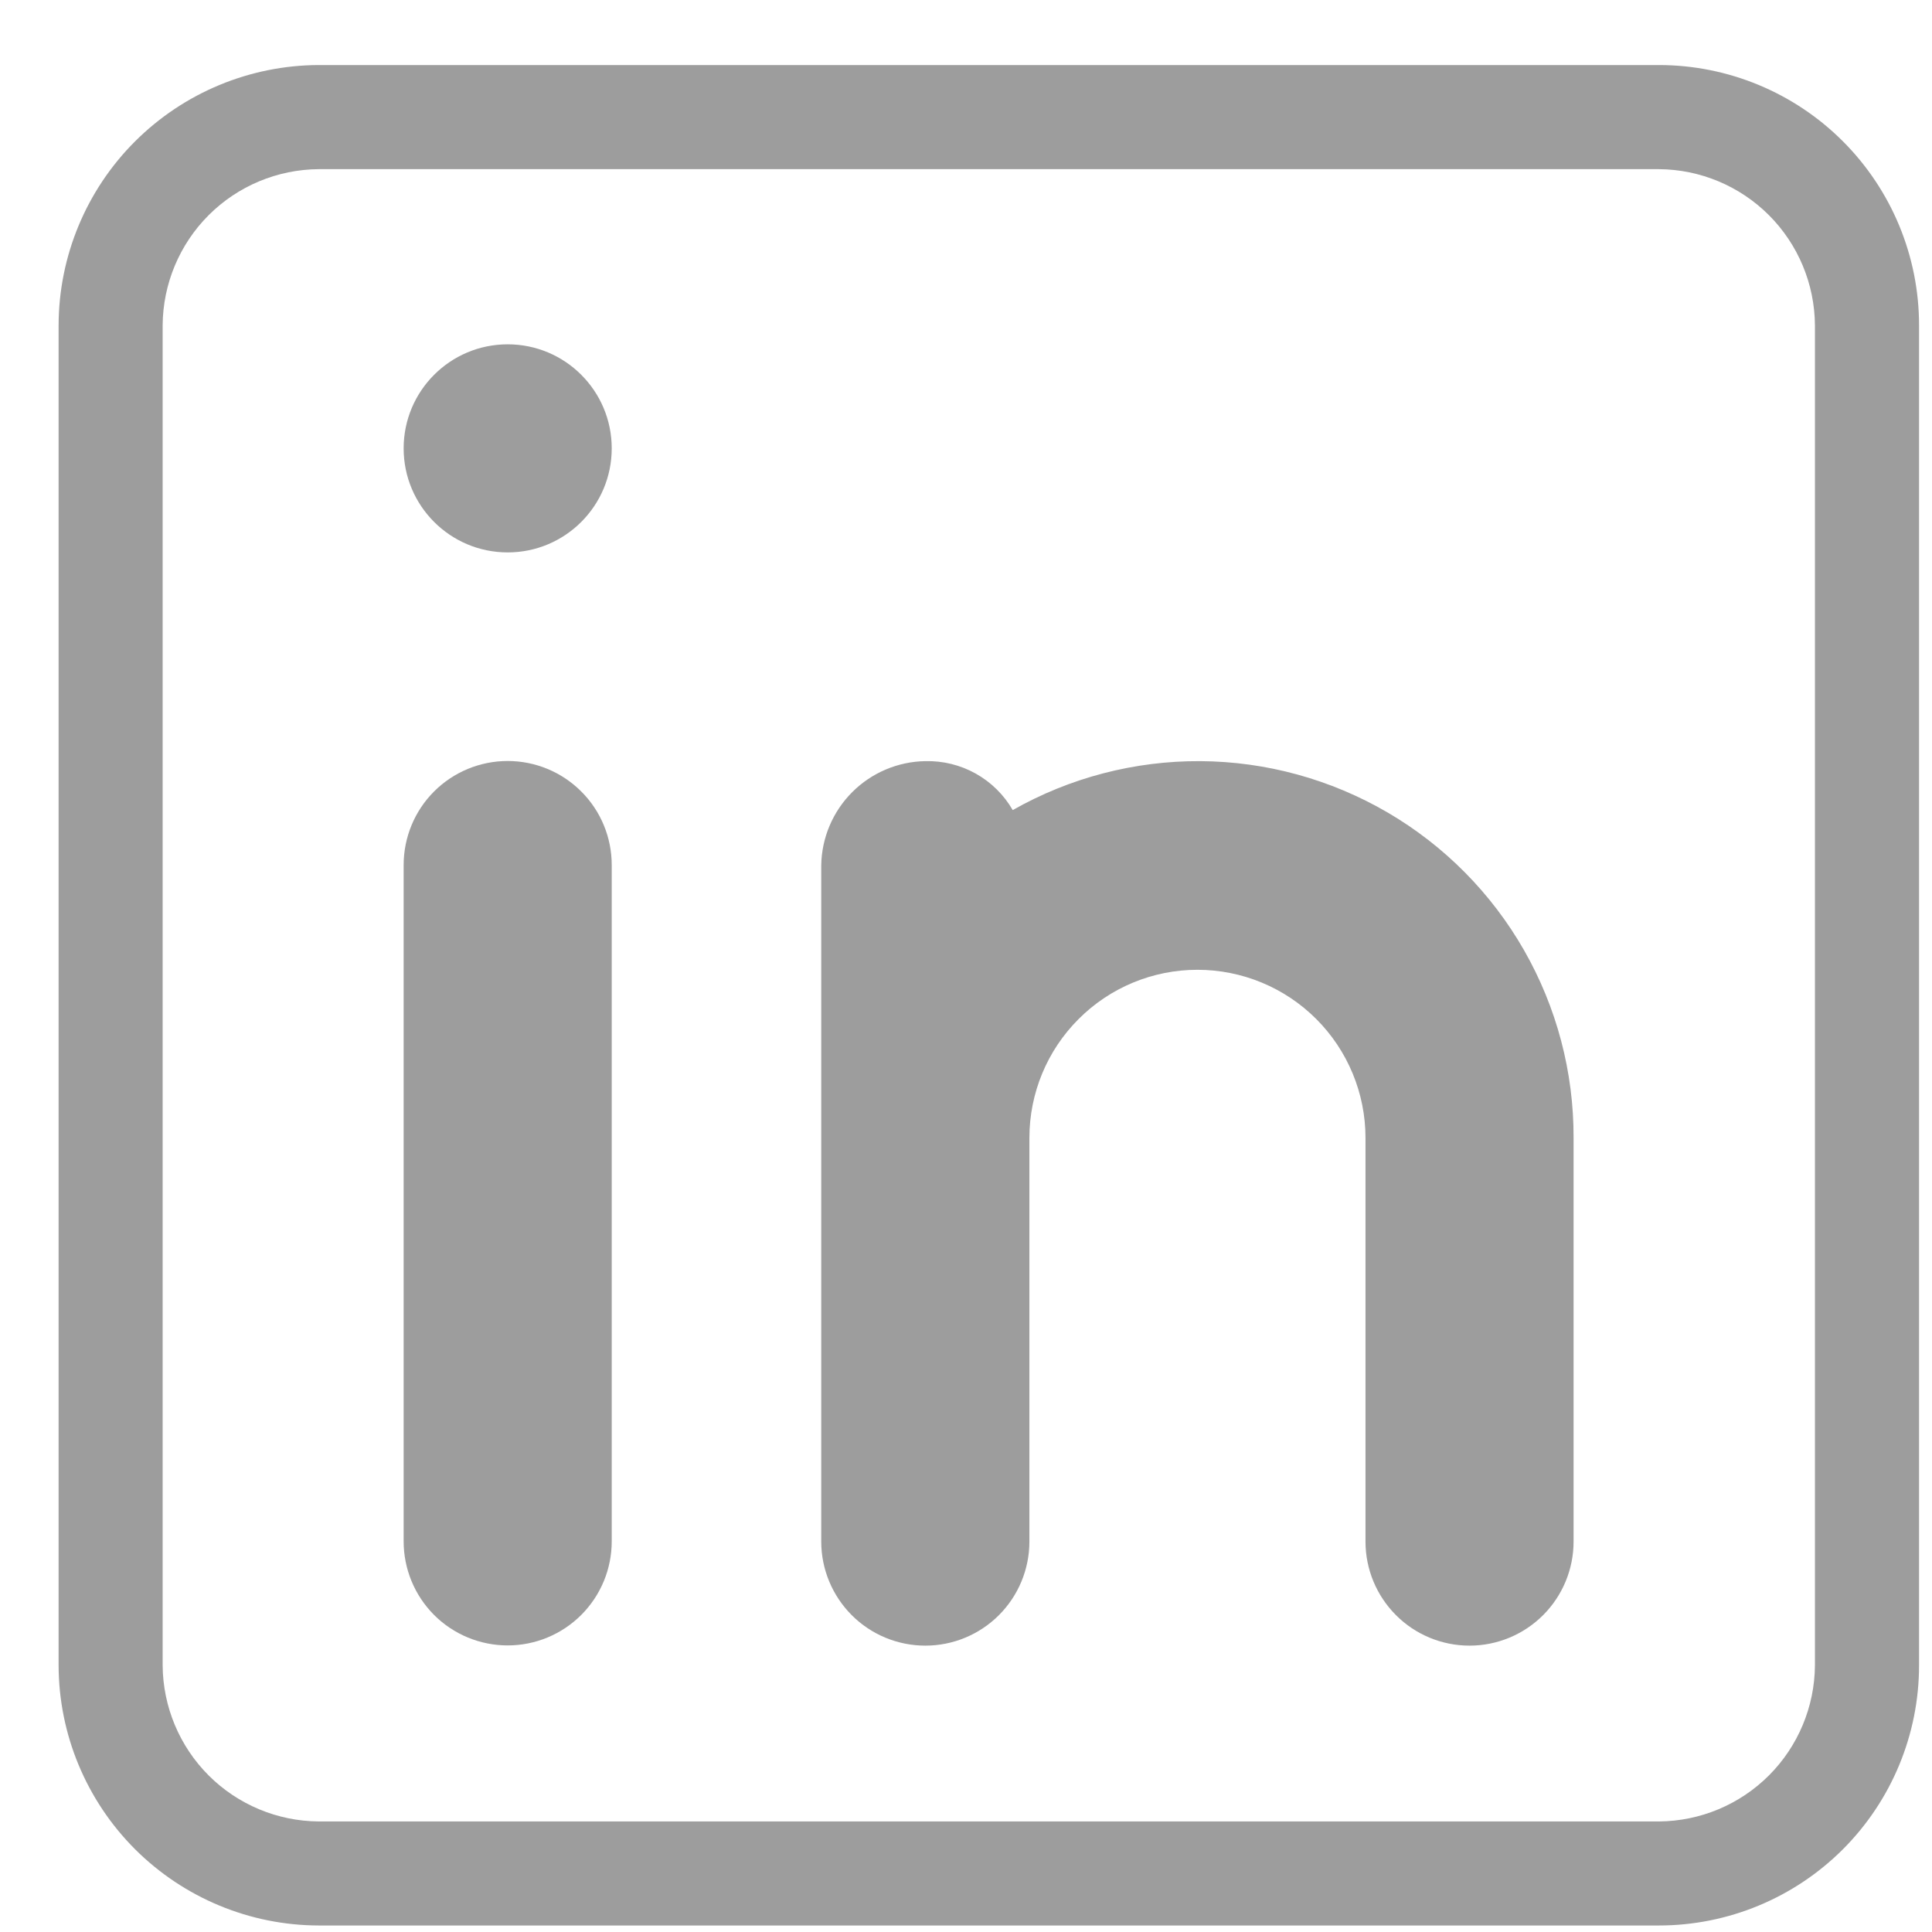 <?xml version="1.0" encoding="UTF-8"?> <svg xmlns="http://www.w3.org/2000/svg" width="27" height="27" viewBox="0 0 27 27" fill="none"> <path d="M23.183 0.909H4.454C3.491 0.912 2.568 1.296 1.886 1.977C1.205 2.658 0.821 3.581 0.819 4.545V23.274C0.821 24.237 1.205 25.16 1.886 25.842C2.568 26.523 3.491 26.907 4.454 26.909H23.183C24.147 26.909 25.072 26.526 25.754 25.845C26.436 25.163 26.819 24.238 26.819 23.274V4.545C26.819 3.581 26.436 2.656 25.754 1.974C25.072 1.292 24.147 0.909 23.183 0.909ZM25.364 23.274C25.36 23.851 25.129 24.404 24.721 24.812C24.313 25.22 23.761 25.451 23.183 25.455H4.454C3.877 25.451 3.324 25.22 2.916 24.812C2.508 24.404 2.277 23.851 2.273 23.274V4.545C2.277 3.968 2.508 3.415 2.916 3.007C3.324 2.599 3.877 2.368 4.454 2.364H23.183C23.761 2.368 24.313 2.599 24.721 3.007C25.129 3.415 25.36 3.968 25.364 4.545V23.274Z" fill="#9D9D9D"></path> <path d="M5.641 12.089C5.641 11.703 5.794 11.333 6.066 11.061C6.339 10.788 6.709 10.635 7.095 10.635C7.48 10.635 7.85 10.788 8.123 11.061C8.396 11.333 8.549 11.703 8.549 12.089V21.541C8.549 21.926 8.396 22.296 8.123 22.569C7.85 22.842 7.48 22.995 7.095 22.995C6.709 22.995 6.339 22.842 6.066 22.569C5.794 22.296 5.641 21.926 5.641 21.541V12.089Z" fill="#9D9D9D"></path> <path d="M7.095 7.72C7.898 7.72 8.549 7.069 8.549 6.266C8.549 5.463 7.898 4.812 7.095 4.812C6.292 4.812 5.641 5.463 5.641 6.266C5.641 7.069 6.292 7.72 7.095 7.72Z" fill="#9D9D9D"></path> <path d="M21.991 15.902V21.544C21.991 21.929 21.838 22.299 21.565 22.572C21.292 22.845 20.922 22.998 20.537 22.998C20.151 22.998 19.781 22.845 19.509 22.572C19.236 22.299 19.083 21.929 19.083 21.544V15.902C19.083 15.279 18.835 14.681 18.395 14.241C17.954 13.8 17.357 13.553 16.734 13.553C16.111 13.553 15.514 13.8 15.074 14.241C14.633 14.681 14.386 15.279 14.386 15.902V21.544C14.386 21.929 14.233 22.299 13.96 22.572C13.687 22.845 13.317 22.998 12.932 22.998C12.546 22.998 12.176 22.845 11.903 22.572C11.631 22.299 11.477 21.929 11.477 21.544V12.092C11.483 11.708 11.639 11.341 11.91 11.07C12.181 10.799 12.548 10.643 12.932 10.637C13.178 10.631 13.421 10.691 13.636 10.811C13.851 10.931 14.03 11.108 14.153 11.321C14.953 10.867 15.857 10.632 16.776 10.637C17.696 10.643 18.597 10.891 19.391 11.354C20.185 11.818 20.843 12.482 21.299 13.28C21.755 14.078 21.994 14.982 21.991 15.902Z" fill="#9D9D9D"></path> </svg> 